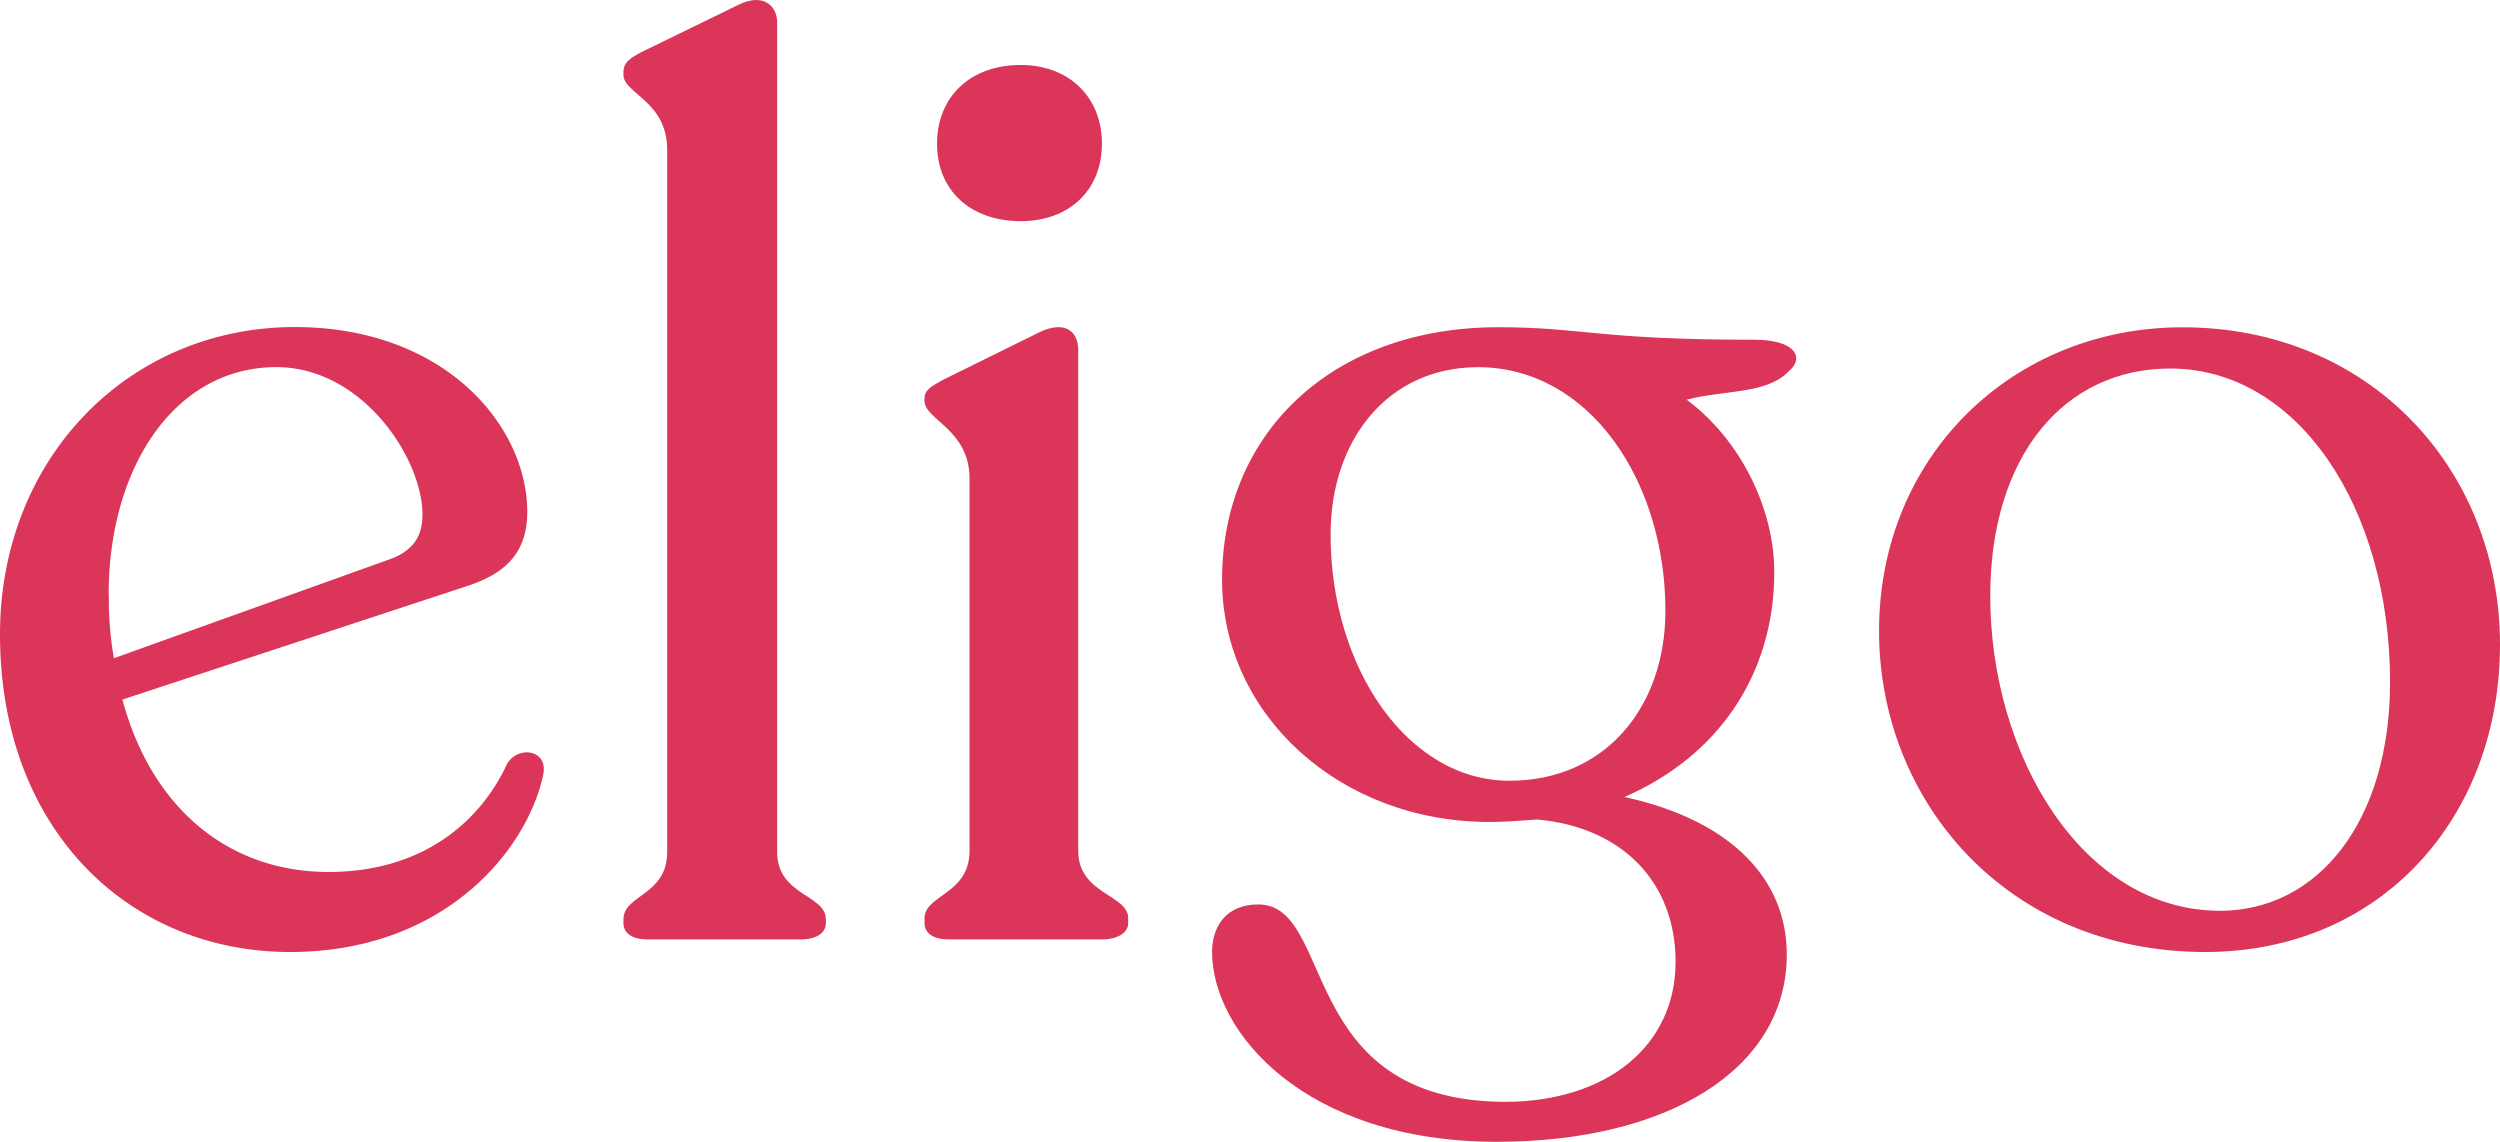 <svg xmlns="http://www.w3.org/2000/svg" width="713.26" height="325.761" viewBox="0 0 713.26 325.761"><g transform="translate(0 0.001)"><path d="M155.06,220.61c-4.28,21.38-27.8,51-72.36,51C36.72,271.58,0,236.65,0,181c0-50.26,36.72-87.69,84.12-87.69,42.78,0,66.31,28.16,66.31,52.76,0,11.4-6.06,17.46-16.76,21L34.93,199.58c8.2,30.65,29.95,49.19,58.82,49.19,26.38,0,43.13-13.9,51-31C147.93,212.77,156.13,213.83,155.06,220.61Zm-124-51a98.839,98.839,0,0,0,1.43,18.18l79.49-28.51c6.06-2.5,8.55-6.42,8.55-12.48,0-16-17.11-42.06-41.7-42.06C49.9,104.76,31,133.27,31,169.63Z" fill="#db3559"></path><path d="M177.87,263.38v-1.07c0-7.13,12.48-6.77,12.48-19.25V42.73c0-13.9-12.48-16-12.48-21.38v-.72c0-2.85,1.78-3.92,5-5.7l27.8-13.55c7.13-3.56,11.05.36,11.05,5V243.06c0,12.48,13.91,12.12,13.91,19.25v1.07c0,2.85-2.85,4.64-7.13,4.64H184.64C180.37,268,177.87,266.23,177.87,263.38Z" fill="#db3559"></path><path d="M263.77,263.38V262c0-6.78,12.84-6.78,12.84-19.25V136.48c0-13.9-12.84-16.75-12.84-22.1v-.71c0-2.5,2.14-3.57,5.35-5.35l27.45-13.54c7.48-3.57,11.05,0,11.05,5V242.71c0,12.47,14.26,12.47,14.26,19.25v1.42c0,2.85-3.21,4.64-7.49,4.64H270.55C266.27,268,263.77,266.23,263.77,263.38ZM267.34,41c0-13.19,9.27-22.46,23.88-22.46,13.9,0,23.17,9.27,23.17,22.46s-9.27,22.1-23.17,22.1C276.61,63.05,267.34,54.14,267.34,41Z" fill="#db3559"></path><path d="M510.44,105.83c-6.41,6.77-18.53,5.34-29.23,8.2,15.33,11.4,25,31,25,49.19,0,29.58-16.39,52.75-42.77,64.16,31,6.77,46.34,23.88,46.34,44.91,0,33.16-34.58,53.47-82.7,53.47-54.89,0-81.27-31.37-81.27-54.18,0-7.13,3.92-13.54,13.19-13.54,22.1,0,10.69,56,70.22,56.32,29.23,0,48.83-16,48.83-39.93,0-22.81-15.32-38.49-39.56-40.63-4.64.35-8.91.71-13.55.71-42.77,0-76.28-30.66-76.28-69.15,0-41.71,31.37-72,78.78-72,24.24,0,28.16,3.57,73.07,3.57C512.58,96.92,514.72,102.26,510.44,105.83Zm-35.29,68.44c0-37.07-21.74-69.51-53.47-69.51-25.66,0-42.06,20.67-42.06,47.76,0,38.14,22.1,70.23,51,70.23C458,222.75,475.15,201.71,475.15,174.27Z" fill="#db3559"></path><path d="M536.1,180c0-49.55,37.79-86.62,86.62-86.62,53.47,0,90.54,40.64,90.54,90.54,0,49.19-33.86,87.69-84.12,87.69C572.46,271.58,536.1,228.45,536.1,180Zm145.79,14.62c0-49.91-26.37-89.48-62.73-89.48-30.3,0-51.33,25-51.33,64.88,0,45.63,26.38,89.83,65.59,89.83,27.8-.03,48.47-25.34,48.47-65.26Z" fill="#db3559"></path></g></svg>